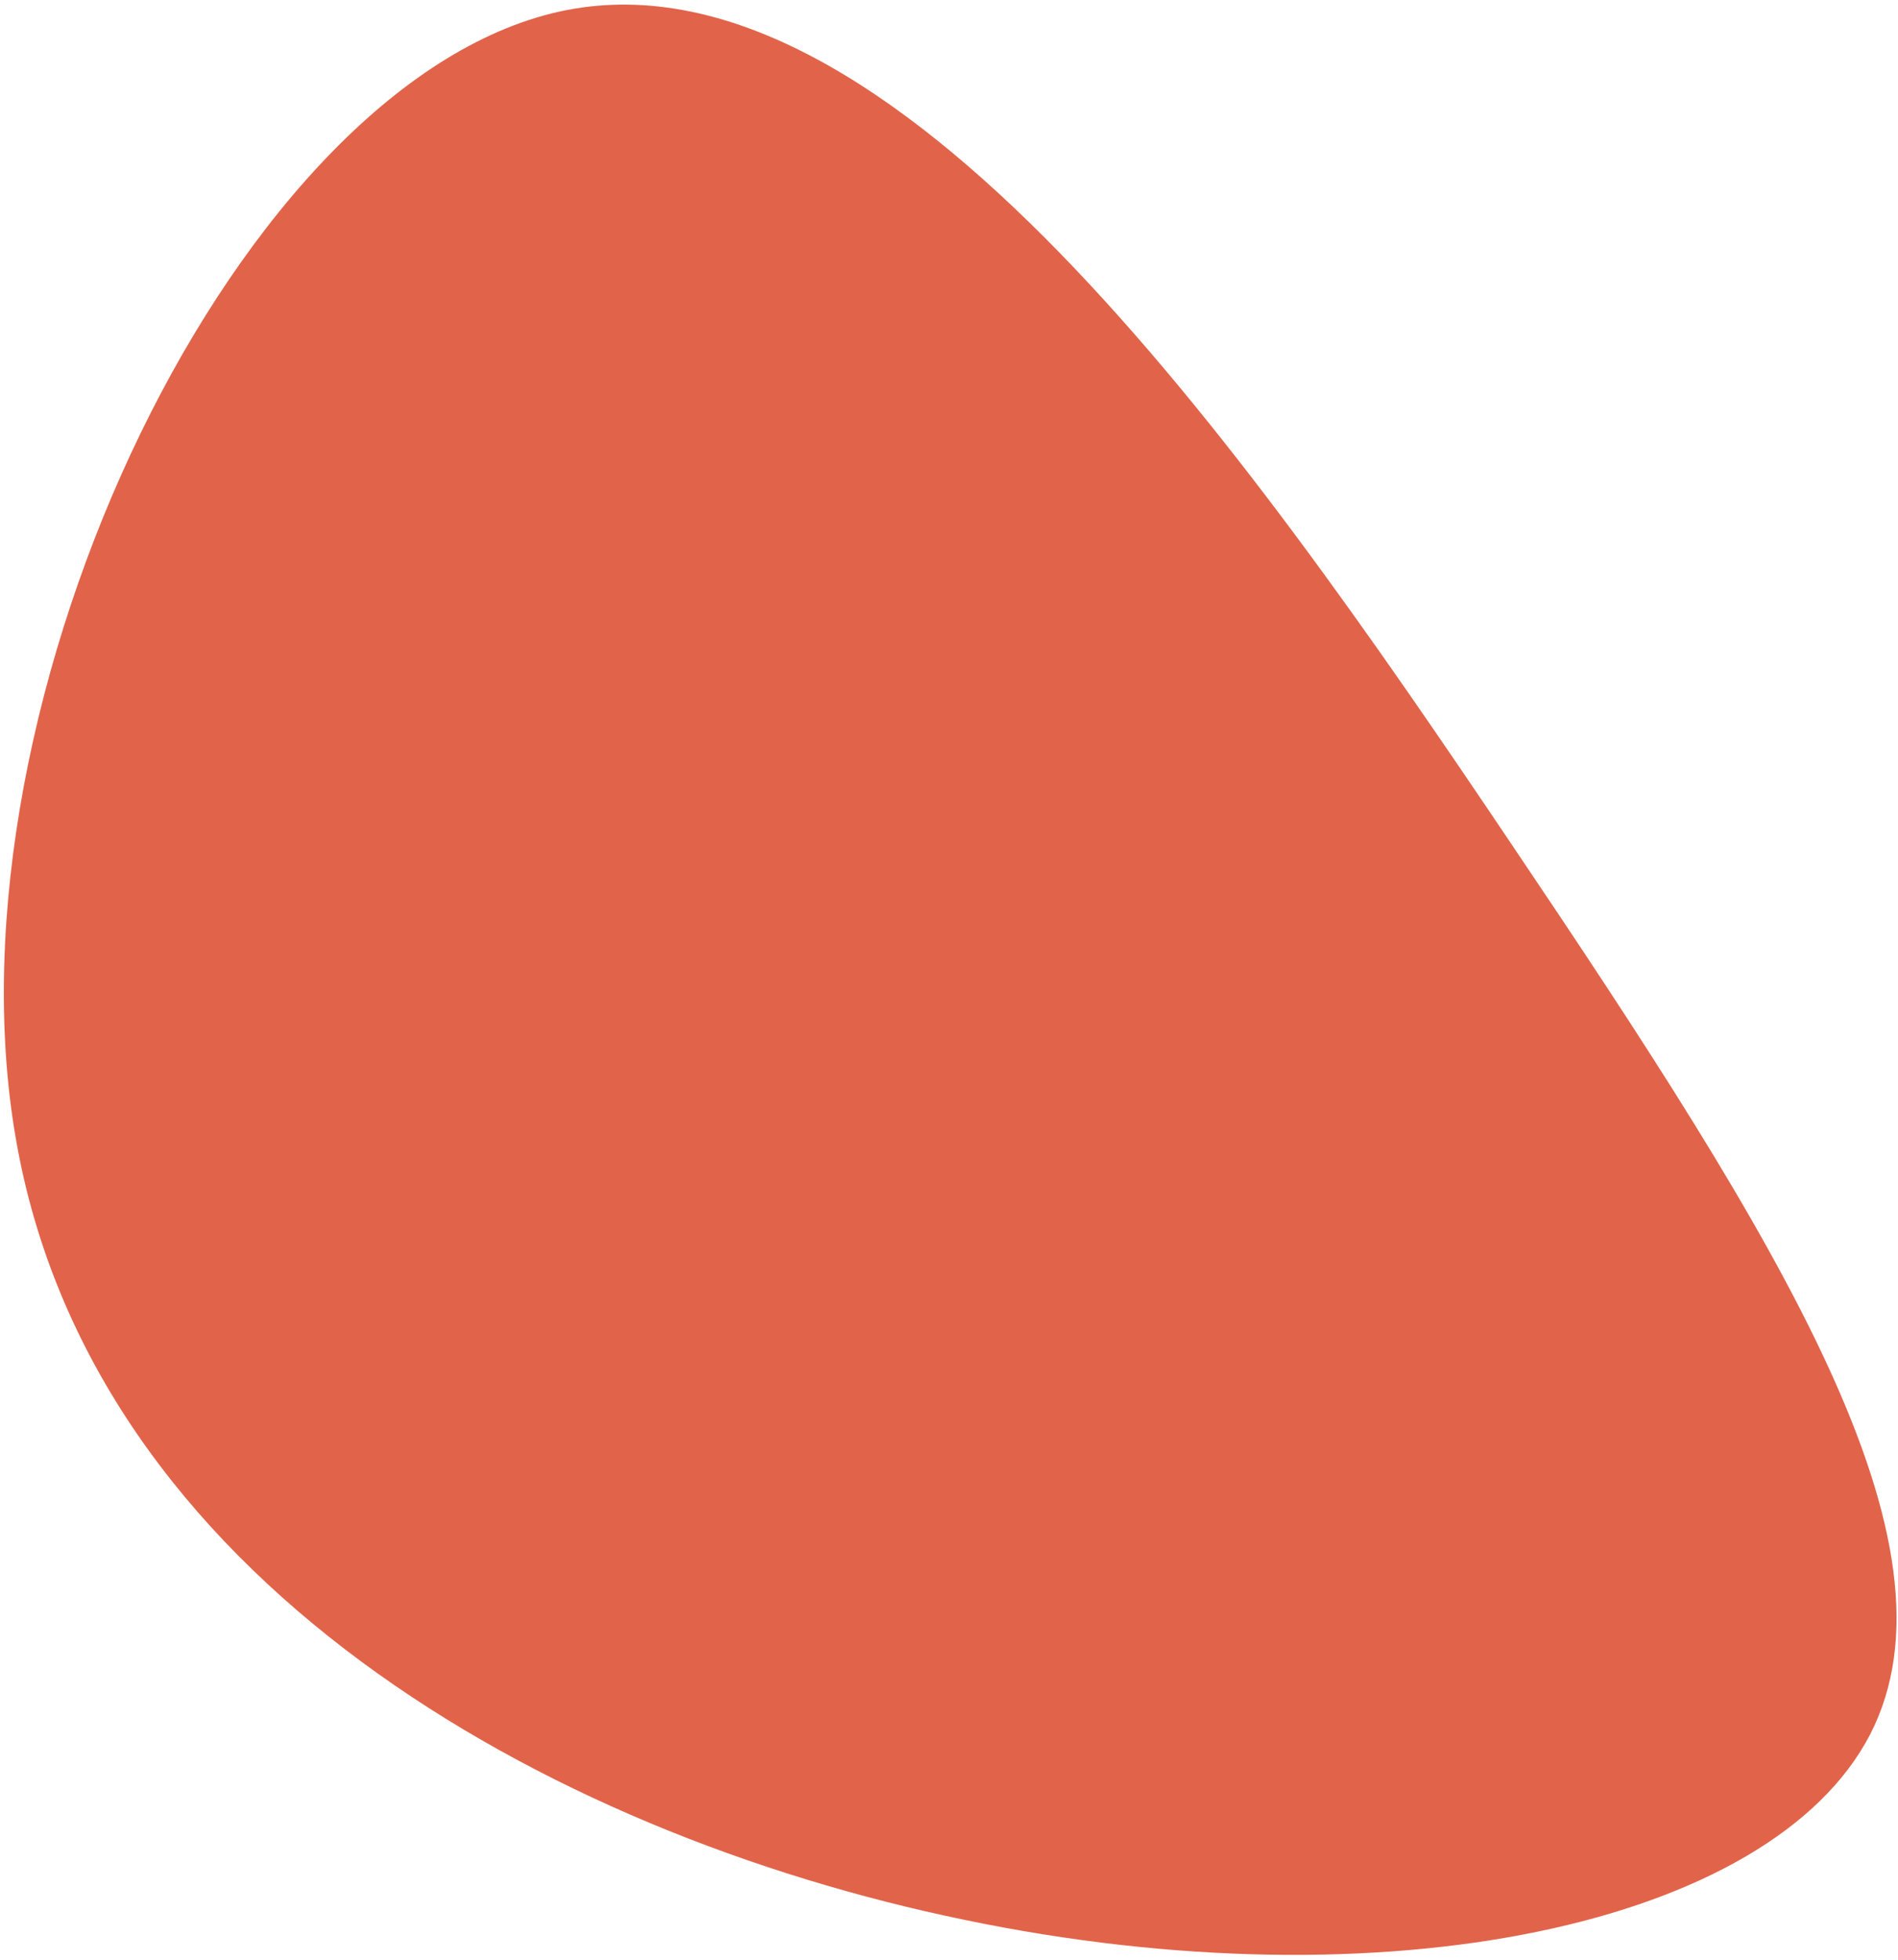 <svg width="217" height="224" xmlns="http://www.w3.org/2000/svg"><path d="M1.804 130.112C-6.916 79.869 27.572 8.447 64.784 1.151c37.19-7.218 77.224 49.554 107.927 95.193 30.781 45.659 52.353 80.048 41.095 101.916-11.336 21.847-55.501 31.173-103.517 21.185-48.036-9.909-99.843-39.11-108.485-89.333z" fill="#E1644A" fill-rule="evenodd"/></svg>